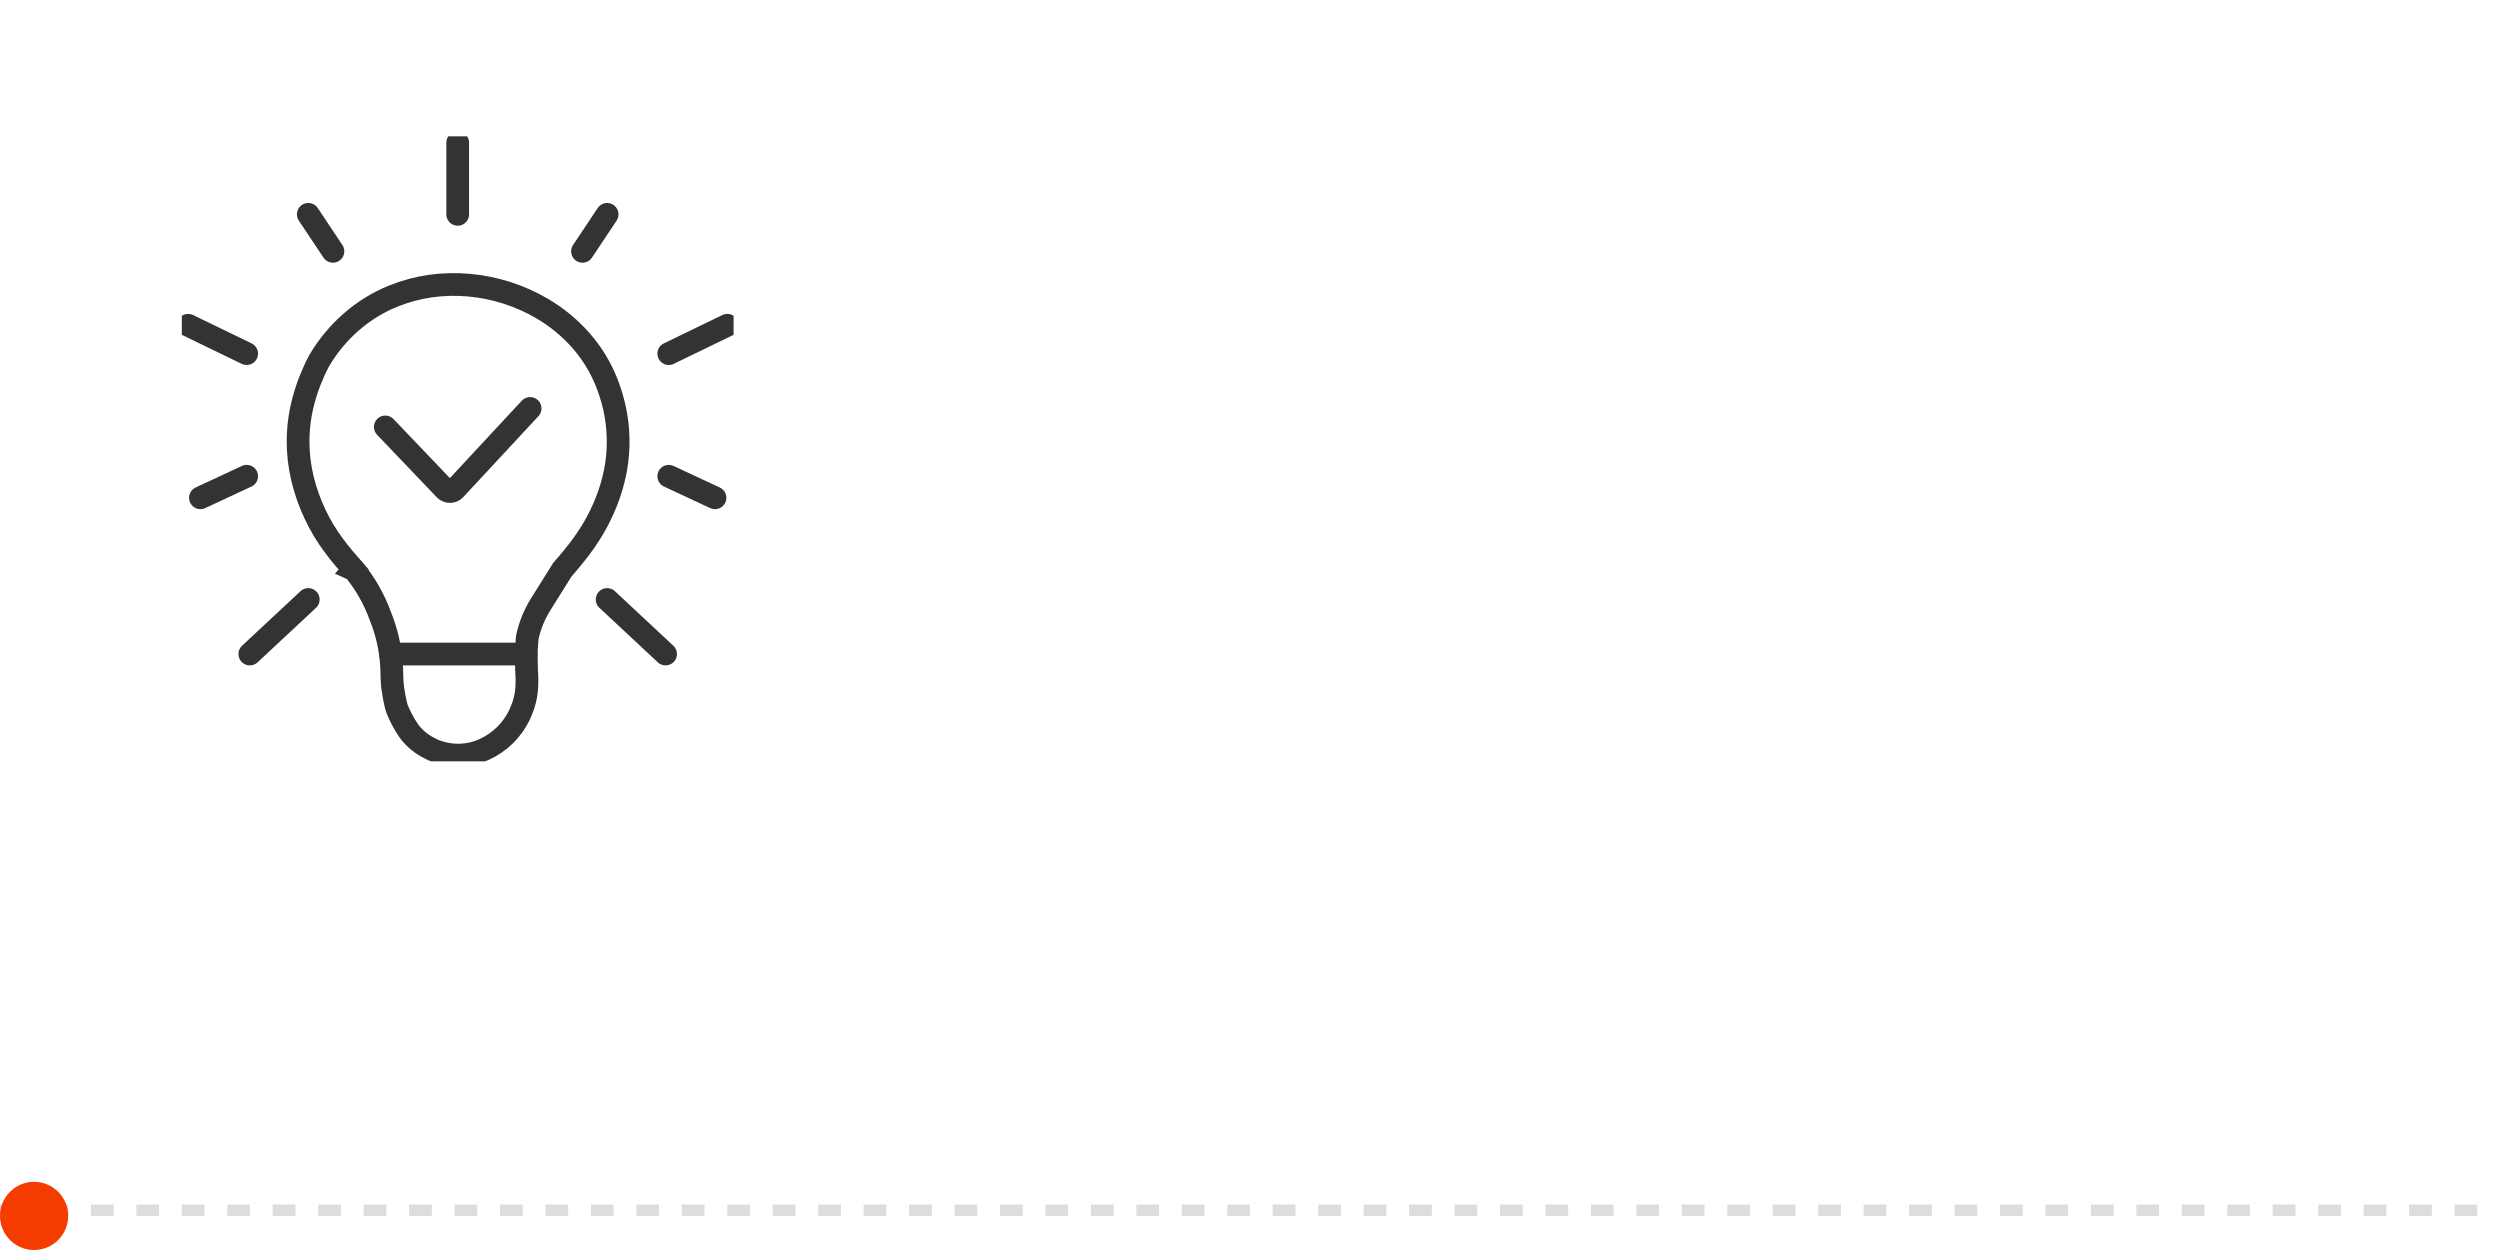 <svg xmlns="http://www.w3.org/2000/svg" width="220" height="110" viewBox="0 0 220 110" fill="none"><g clip-path="url(#clip0_77_1682)"><line y1="106.5" x2="1200" y2="106.5" stroke="#DDDDDD" stroke-dasharray="2 2"></line><circle cx="3" cy="107" r="3" fill="#F43B00"></circle><g clip-path="url(#clip1_77_1682)"><path d="M31.127 50.124C30.545 49.456 29.949 48.793 29.369 47.989C28.729 47.133 28.177 46.215 27.722 45.244C27.24 44.227 26.866 43.162 26.605 42.067C26.35 40.98 26.223 39.866 26.231 38.748C26.242 37.59 26.394 36.434 26.691 35.313C27.01 34.096 27.467 32.921 28.05 31.806L28.102 31.718C28.851 30.442 29.802 29.297 30.919 28.327C32.011 27.37 33.256 26.605 34.601 26.059L34.676 26.031C35.702 25.621 36.769 25.335 37.861 25.177C39.004 25.017 40.162 24.992 41.313 25.097C42.441 25.202 43.553 25.43 44.632 25.776C45.702 26.12 46.73 26.578 47.701 27.149C48.971 27.892 50.116 28.829 51.092 29.929C52.04 31.002 52.799 32.225 53.34 33.55C53.648 34.31 53.892 35.089 54.072 35.887C54.474 37.698 54.504 39.572 54.163 41.394C53.975 42.38 53.689 43.345 53.309 44.274C52.214 46.958 50.806 48.607 49.481 50.143L47.581 53.179C47.022 54.075 46.622 55.062 46.401 56.093L46.303 57.38L46.337 59.046C46.384 59.603 46.384 60.163 46.337 60.72C46.281 61.325 46.134 61.915 45.901 62.475C45.838 62.642 45.777 62.786 45.716 62.91C45.075 64.247 43.988 65.317 42.641 65.935C41.277 66.567 39.719 66.617 38.316 66.079C38.169 66.024 38.033 65.963 37.914 65.899L37.85 65.866C37.115 65.517 36.478 64.993 35.993 64.341L35.946 64.272C35.546 63.684 35.208 63.052 34.945 62.392C34.917 62.328 34.895 62.259 34.881 62.192C34.737 61.632 34.629 61.067 34.554 60.496C34.498 60.005 34.482 59.498 34.468 58.749C34.396 57.191 34.057 55.655 33.47 54.211C32.935 52.736 32.153 51.361 31.16 50.143L31.124 50.127L31.127 50.124Z" stroke="#333333" stroke-width="2" stroke-miterlimit="10" stroke-linecap="round"></path><path d="M34.362 57.554H46.306" stroke="#333333" stroke-width="2" stroke-miterlimit="10" stroke-linecap="round"></path><path d="M33.907 37.57L39.156 43.068C39.397 43.32 39.801 43.318 40.037 43.062L46.649 35.943" stroke="#333333" stroke-width="2" stroke-miterlimit="10" stroke-linecap="round"></path><path d="M27.128 52.755L21.985 57.554" stroke="#333333" stroke-width="2" stroke-miterlimit="10" stroke-linecap="round"></path><path d="M21.706 41.909L17.639 43.806" stroke="#333333" stroke-width="2" stroke-miterlimit="10" stroke-linecap="round"></path><path d="M16.555 28.623L21.706 31.119" stroke="#333333" stroke-width="2" stroke-miterlimit="10" stroke-linecap="round"></path><path d="M27.129 18.862L29.297 22.117" stroke="#333333" stroke-width="2" stroke-miterlimit="10" stroke-linecap="round"></path><path d="M53.428 52.755L58.571 57.554" stroke="#333333" stroke-width="2" stroke-miterlimit="10" stroke-linecap="round"></path><path d="M58.852 41.909L62.919 43.806" stroke="#333333" stroke-width="2" stroke-miterlimit="10" stroke-linecap="round"></path><path d="M64.003 28.623L58.852 31.119" stroke="#333333" stroke-width="2" stroke-miterlimit="10" stroke-linecap="round"></path><path d="M53.428 18.862L51.26 22.117" stroke="#333333" stroke-width="2" stroke-miterlimit="10" stroke-linecap="round"></path><path d="M40.278 18.862V12.554" stroke="#333333" stroke-width="2" stroke-miterlimit="10" stroke-linecap="round"></path></g></g><defs><clipPath id="clip0_77_1682"><rect width="220" height="110" fill="white"></rect></clipPath><clipPath id="clip1_77_1682"><rect width="48.557" height="55" fill="white" transform="translate(16 12)"></rect></clipPath></defs></svg>